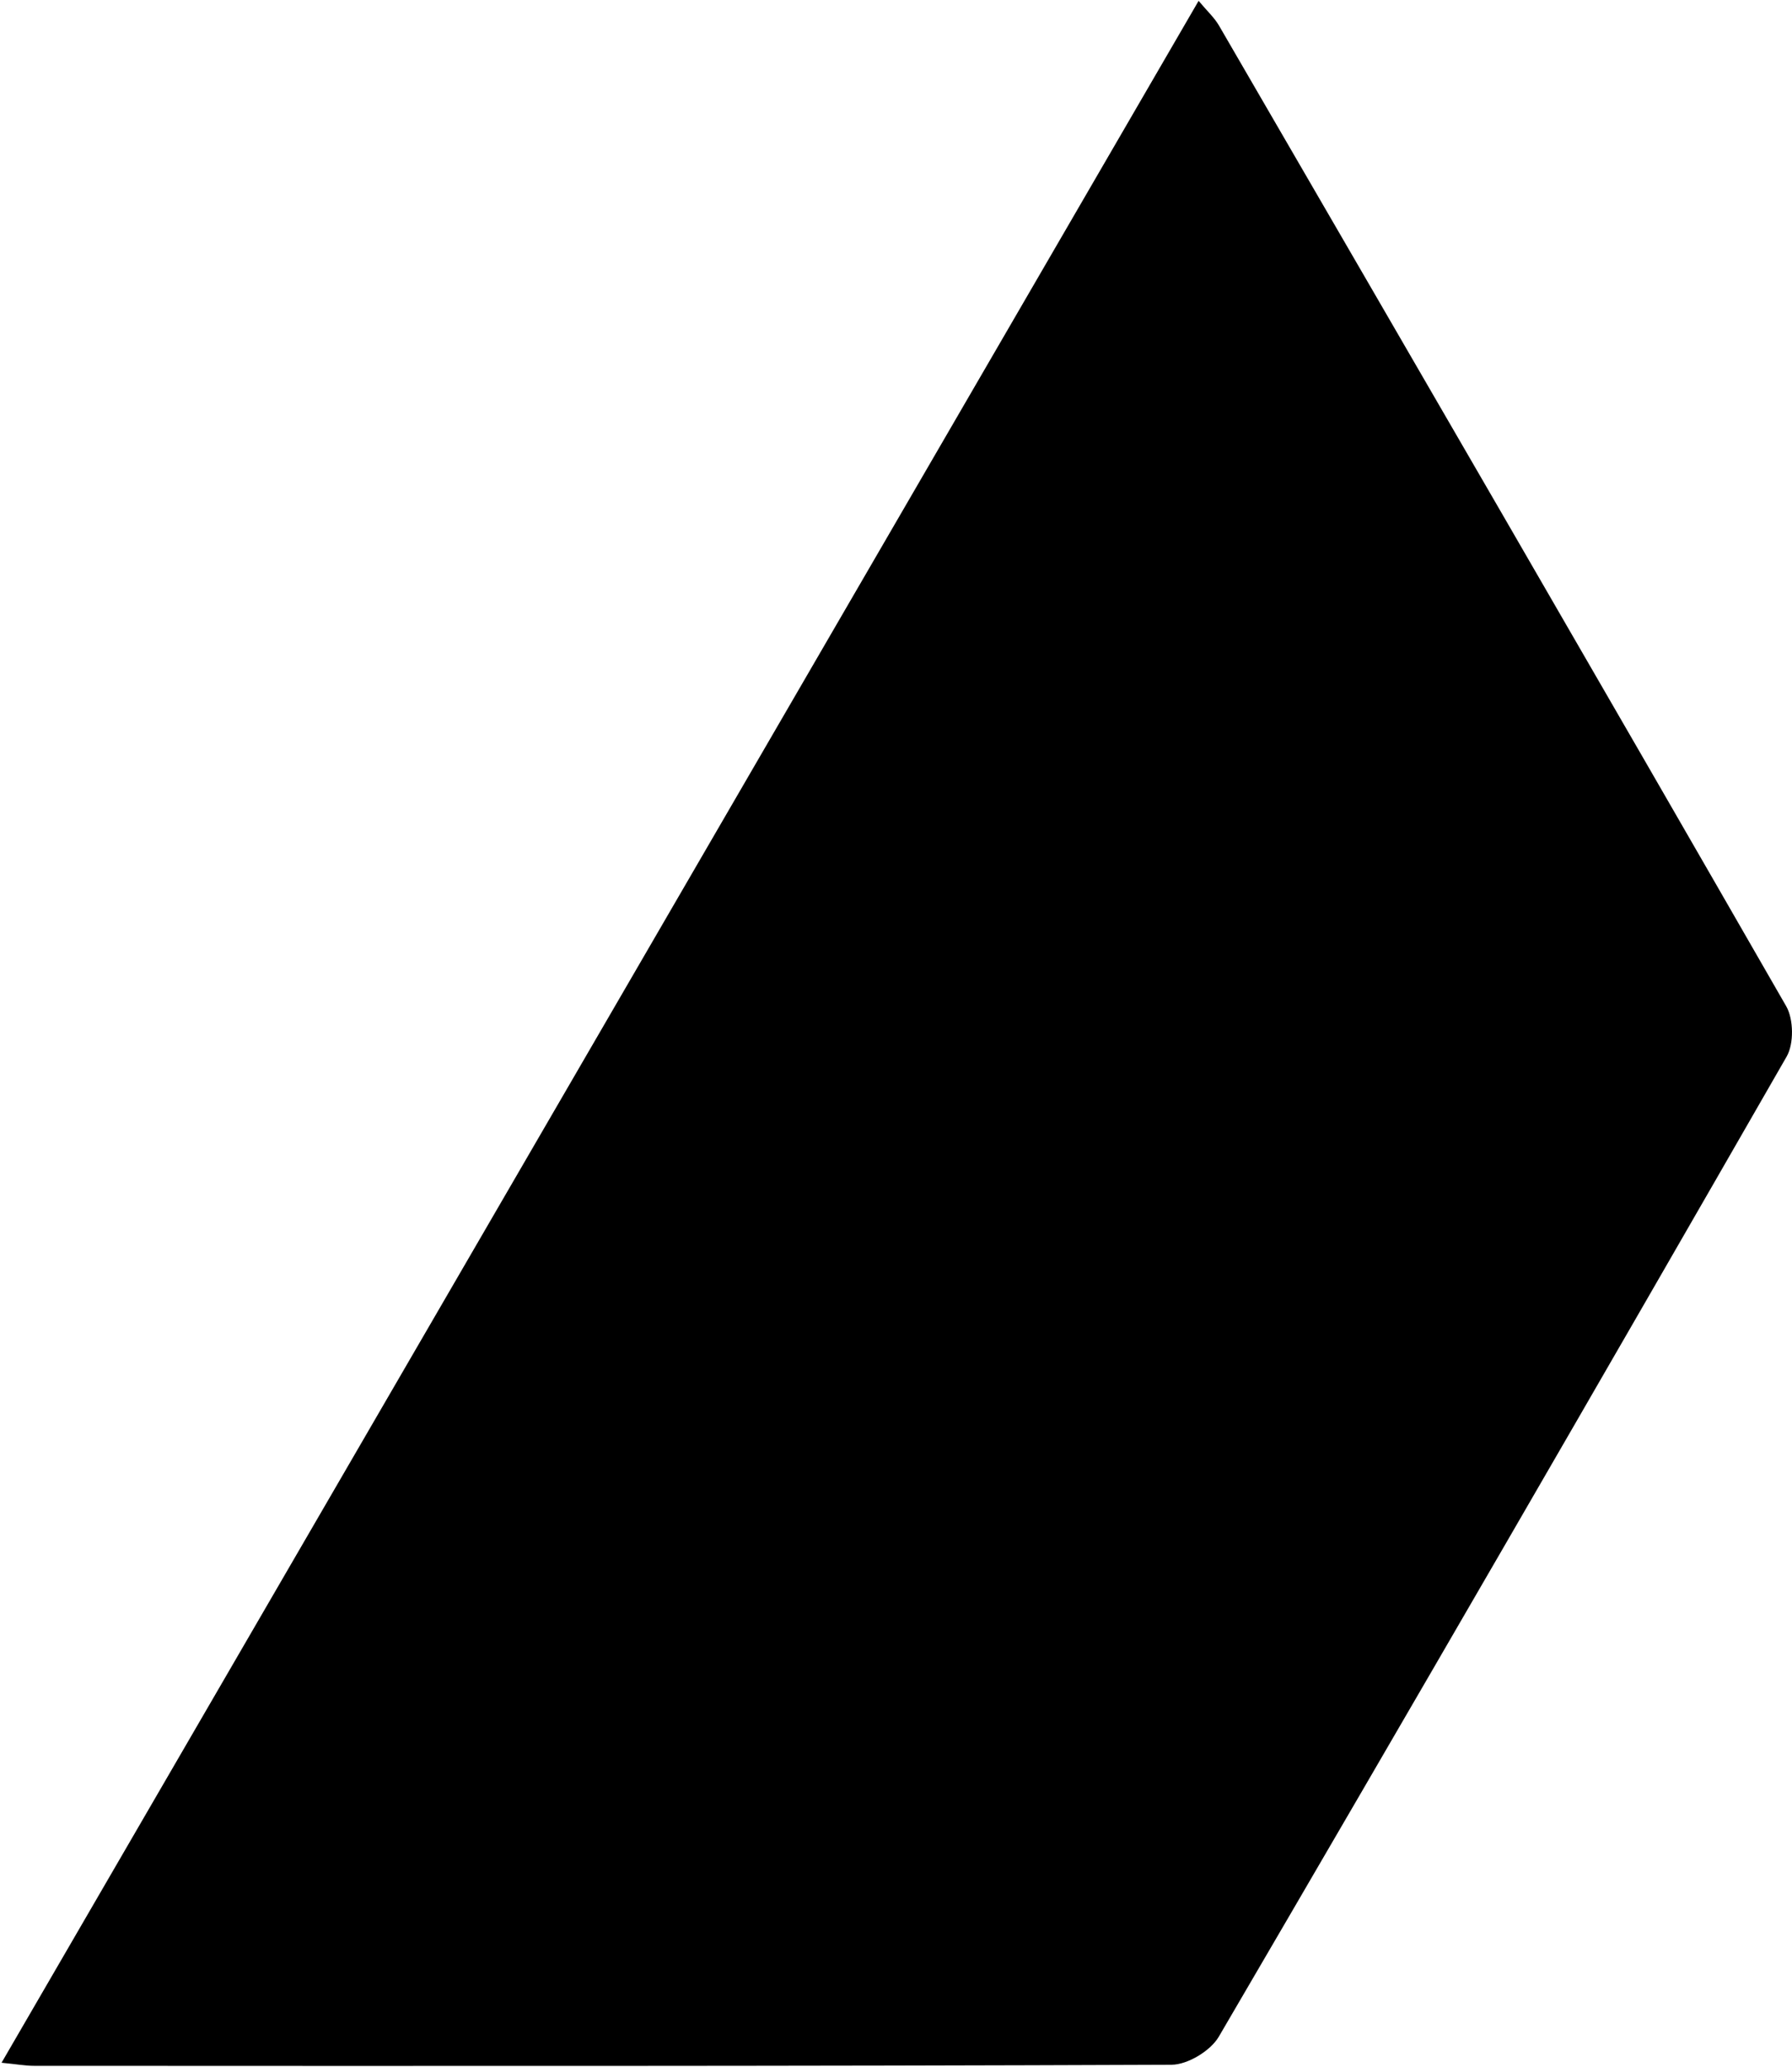 <?xml version="1.0" encoding="UTF-8" standalone="no"?>
<svg
   xmlns:dc="http://purl.org/dc/elements/1.1/"
   xmlns:cc="http://creativecommons.org/ns#"
   xmlns:rdf="http://www.w3.org/1999/02/22-rdf-syntax-ns#"
   xmlns:svg="http://www.w3.org/2000/svg"
   xmlns="http://www.w3.org/2000/svg"
   viewBox="0 0 44 50.738"
   height="50.738"
   width="44"
   xml:space="preserve"
   version="1.1"
   id="svg4443"><defs
     id="defs4447"><clipPath
       id="clipPath4457"
       clipPathUnits="userSpaceOnUse"><path
         id="path4459"
         d="m 0,0 153.93,0 0,233.27 L 0,233.27 0,0 Z" /></clipPath></defs><g
     transform="matrix(1.25,0,0,-1.25,0,50.738)"
     id="g4451"><g
       transform="matrix(0.329,0,0,0.329,35.086,20.83)"
       id="g4461"><path
         id="path4463"
         style="fill:#000000;fill-opacity:1;fill-rule:nonzero;stroke:none"
         d="m 0,0 c -11.232,19.542 -22.548,39.038 -33.863,58.532 -0.275,0.475 -0.704,0.864 -1.219,1.479 -23.867,-41.099 -47.584,-81.942 -71.47,-123.077 0.939,-0.092 1.435,-0.184 1.929,-0.184 22.642,-0.008 45.283,-0.027 67.924,0.064 0.962,0.004 2.327,0.829 2.821,1.672 11.379,19.457 22.676,38.962 33.905,58.508 C 0.467,-2.24 0.445,-0.773 0,0" /></g></g></svg>